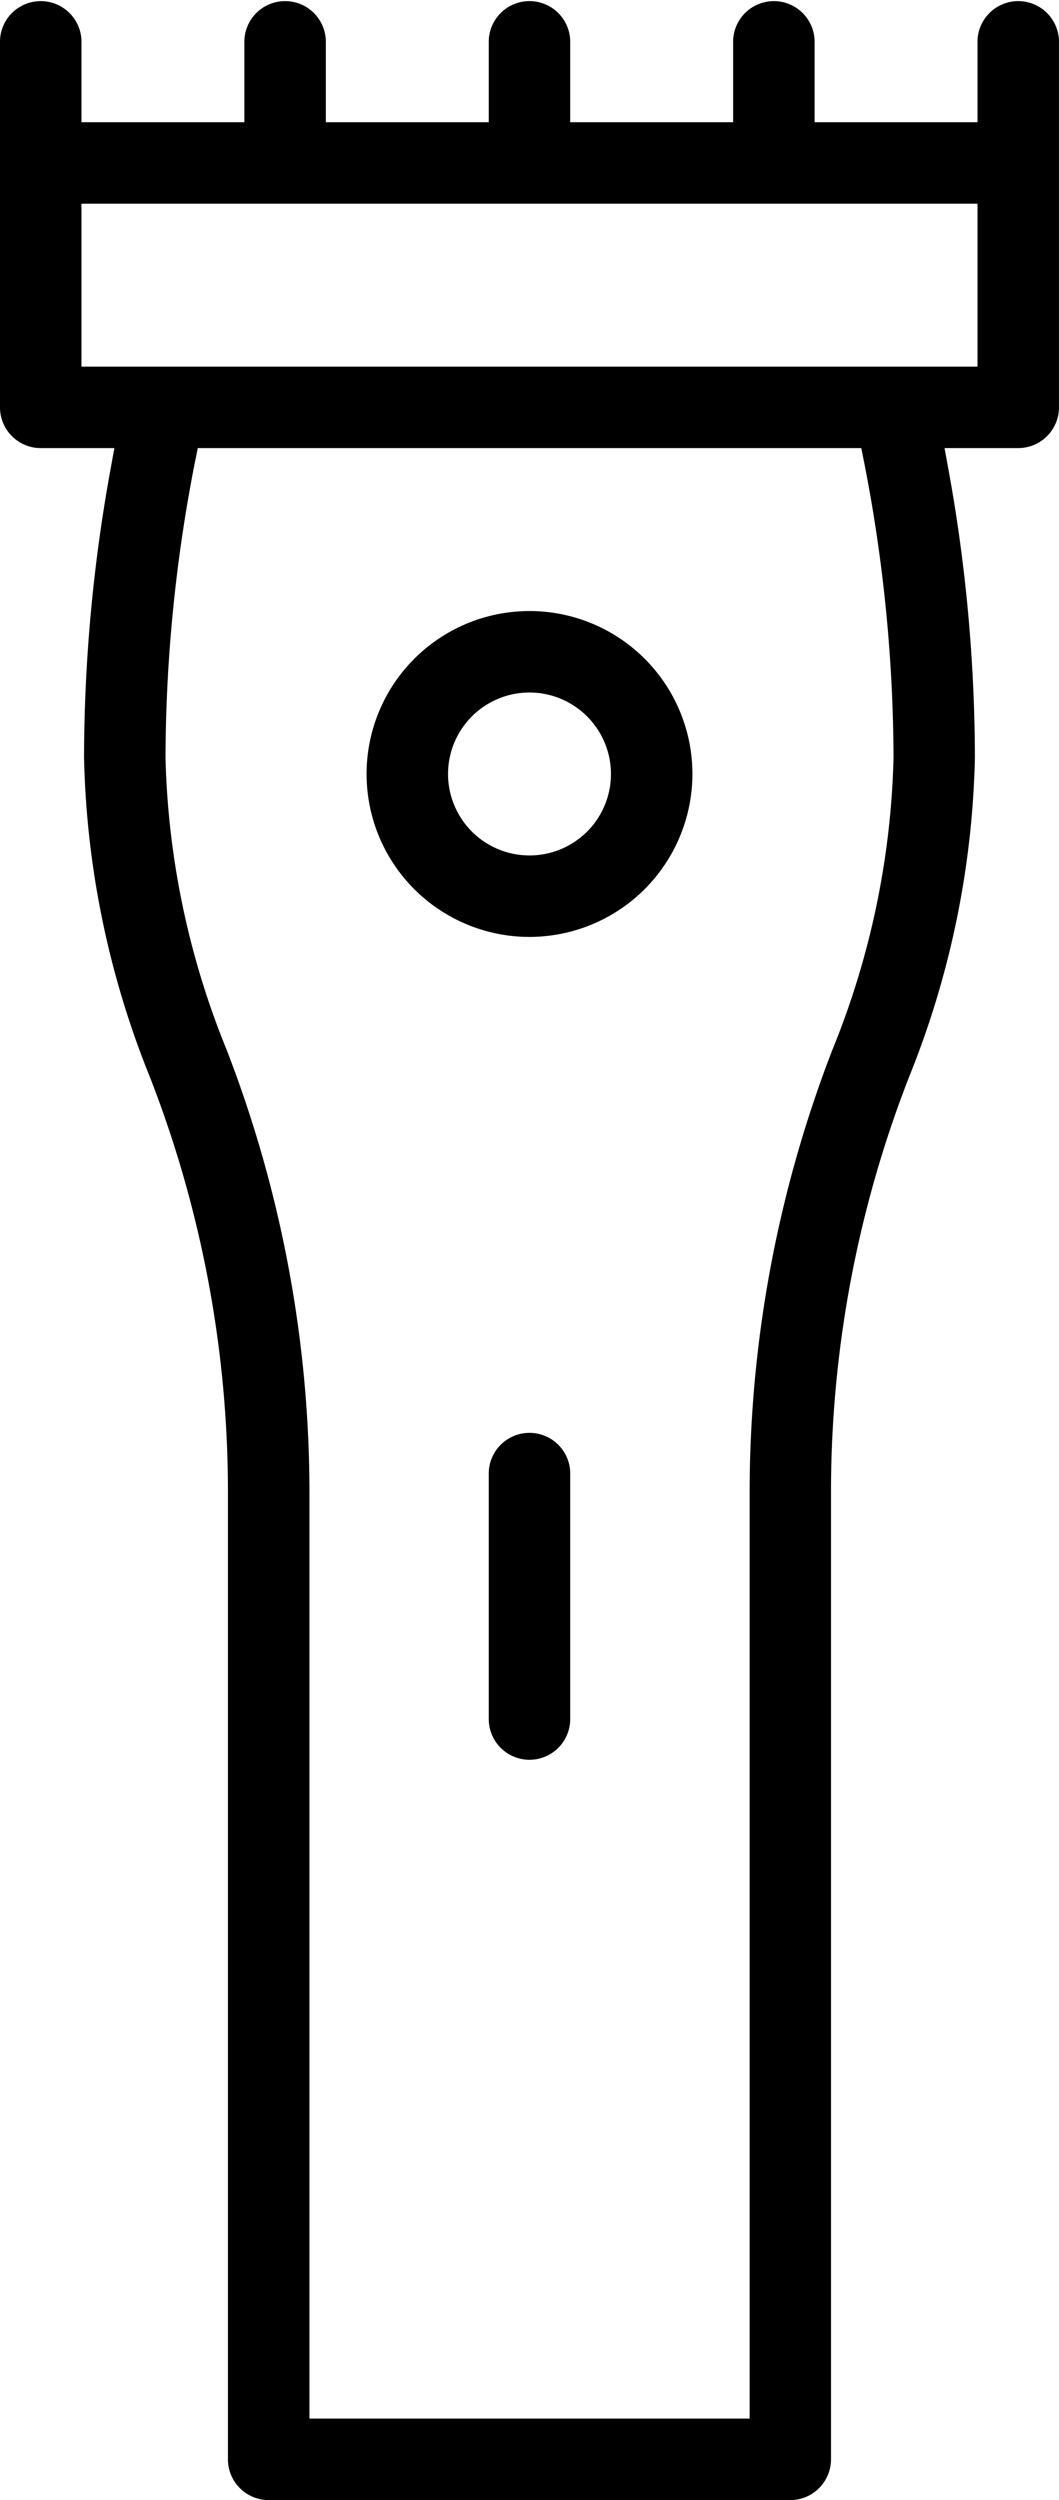 <svg xmlns="http://www.w3.org/2000/svg" width="34.906" height="82.395"><g data-name="pt45 beard &amp; hair"><path data-name="Path 1918" d="M17.453 57.997a1.344 1.344 0 0 1-1.343-1.34v-8.055a1.343 1.343 0 1 1 2.685 0v8.055a1.344 1.344 0 0 1-1.342 1.34Z"/><path data-name="Path 1919" d="M8.856 82.395a1.344 1.344 0 0 1-1.343-1.343v-31.8a37.663 37.663 0 0 0-2.585-13.789A29.756 29.756 0 0 1 2.77 24.971a53.382 53.382 0 0 1 .856-9.411l.144-.792H1.342A1.344 1.344 0 0 1 0 13.425V1.343a1.343 1.343 0 0 1 2.685 0v2.685h5.37V1.343a1.343 1.343 0 0 1 2.685 0v2.685h5.37V1.343a1.343 1.343 0 0 1 2.685 0v2.685h5.37V1.343a1.343 1.343 0 0 1 2.685 0v2.685h5.37V1.343a1.343 1.343 0 0 1 2.685 0v12.082a1.344 1.344 0 0 1-1.343 1.343h-2.428l.144.792a53.384 53.384 0 0 1 .856 9.411 29.751 29.751 0 0 1-2.158 10.492 37.662 37.662 0 0 0-2.585 13.789v31.8a1.344 1.344 0 0 1-1.343 1.343ZM6.41 15.308a51.131 51.131 0 0 0-.955 9.663 27.215 27.215 0 0 0 2.011 9.616A40.46 40.46 0 0 1 10.2 49.253v30.456h14.509V49.253a40.453 40.453 0 0 1 2.732-14.665 27.218 27.218 0 0 0 2.011-9.617 51.125 51.125 0 0 0-.955-9.663l-.108-.54H6.519Zm-3.725-3.225H32.22v-5.37H2.685Z"/><path data-name="Path 1920" d="M17.453 30.878a5.37 5.37 0 1 1 5.37-5.37 5.376 5.376 0 0 1-5.37 5.37Zm0-8.055a2.685 2.685 0 1 0 2.685 2.685 2.688 2.688 0 0 0-2.685-2.685Z"/></g></svg>